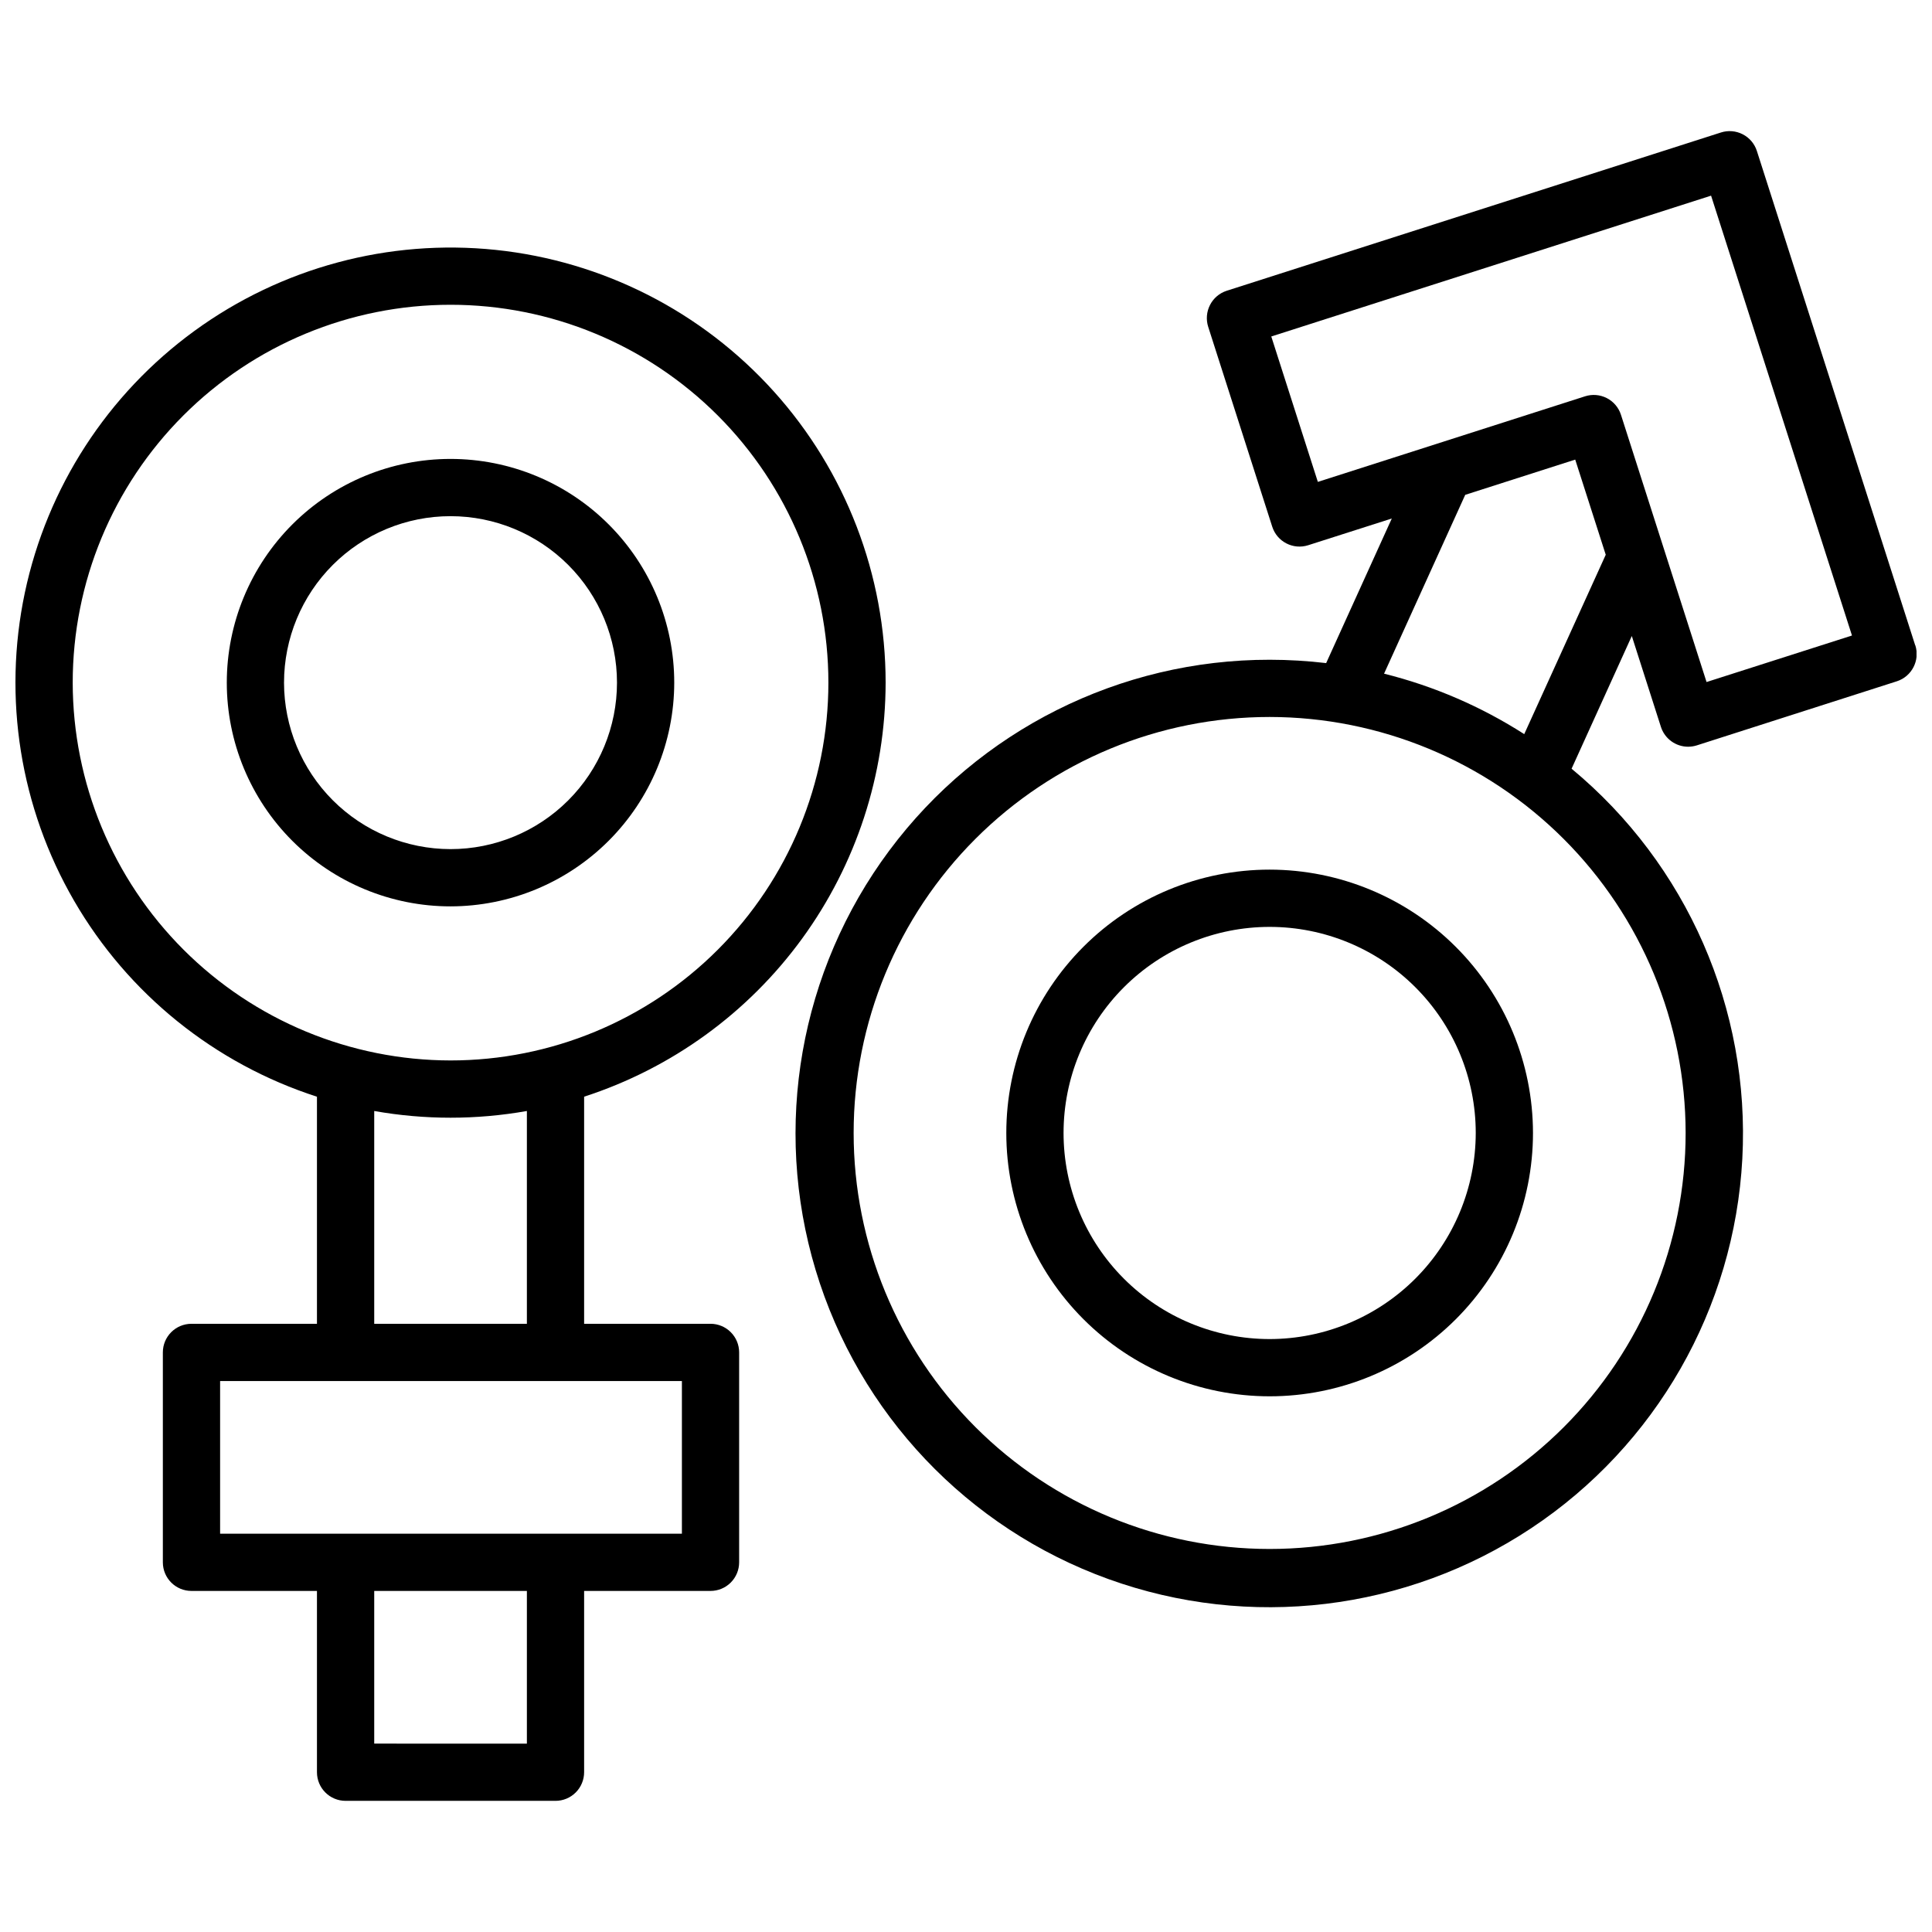 <?xml version="1.0" encoding="UTF-8"?>
<!-- Uploaded to: ICON Repo, www.iconrepo.com, Generator: ICON Repo Mixer Tools -->
<svg width="800px" height="800px" version="1.1" viewBox="144 144 512 512" xmlns="http://www.w3.org/2000/svg">
 <defs>
  <clipPath id="b">
   <path d="m148.09 209h230.91v413h-230.91z"/>
  </clipPath>
  <clipPath id="a">
   <path d="m354 178h297.9v392h-297.9z"/>
  </clipPath>
 </defs>
 <g clip-path="url(#b)">
  <path d="m378.7 324.9c-0.004-28.508-10.562-56.004-29.648-77.184-19.082-21.176-45.332-34.531-73.688-37.492-28.352-2.957-56.797 4.691-79.84 21.473-23.047 16.781-39.055 41.504-44.945 69.395-5.887 27.891-1.23 56.977 13.066 81.641 14.297 24.66 37.223 43.152 64.352 51.906v60.18h-33.254c-4.191 0-7.586 3.394-7.586 7.586v55.629-0.004c0 4.191 3.394 7.586 7.586 7.586h33.254v48.043c0 4.191 3.394 7.586 7.586 7.586h55.629c2.012 0 3.941-0.797 5.363-2.223 1.422-1.422 2.223-3.352 2.223-5.363v-48.043h33.5-0.004c2.012 0 3.941-0.797 5.363-2.219 1.426-1.426 2.223-3.352 2.223-5.367v-55.625c0-2.012-0.797-3.941-2.223-5.363-1.422-1.426-3.352-2.223-5.363-2.223h-33.496v-60.18c23.195-7.519 43.418-22.184 57.77-41.895 14.352-19.715 22.102-43.461 22.133-67.844zm-215.43 0c0-26.559 10.551-52.027 29.328-70.805s44.246-29.328 70.801-29.328c26.559 0 52.027 10.551 70.805 29.328 18.777 18.777 29.328 44.246 29.328 70.805 0 26.555-10.551 52.023-29.328 70.801-18.777 18.777-44.246 29.328-70.805 29.328-26.547-0.031-51.996-10.59-70.77-29.359-18.773-18.773-29.332-44.223-29.359-70.77zm120.36 281.18-40.457-0.004v-40.457h40.457zm41.082-55.629h-122.38v-40.457h122.38zm-41.082-55.629h-40.457v-56.398c13.379 2.375 27.074 2.375 40.457 0z"/>
 </g>
 <path d="m322.68 324.9c0-15.727-6.25-30.805-17.371-41.922-11.117-11.117-26.199-17.359-41.922-17.359-15.727 0-30.805 6.25-41.922 17.367-11.117 11.121-17.363 26.203-17.363 41.926 0 15.723 6.25 30.805 17.367 41.922 11.121 11.117 26.199 17.363 41.922 17.363 15.723-0.016 30.797-6.269 41.91-17.387 11.117-11.117 17.367-26.191 17.379-41.91zm-103.41 0c0.004-11.703 4.652-22.922 12.93-31.195 8.273-8.27 19.496-12.918 31.195-12.914 11.699 0 22.922 4.652 31.195 12.926 8.27 8.273 12.918 19.496 12.918 31.195-0.004 11.699-4.652 22.922-12.926 31.195-8.273 8.273-19.492 12.918-31.195 12.918-11.695-0.012-22.914-4.664-31.184-12.938-8.27-8.273-12.922-19.492-12.934-31.188z"/>
 <g clip-path="url(#a)">
  <path d="m651.55 315.02-41.957-131c-0.609-1.918-1.961-3.512-3.75-4.43-1.789-0.922-3.871-1.094-5.785-0.477l-131 41.953c-1.902 0.621-3.484 1.969-4.391 3.754-0.918 1.789-1.094 3.867-0.484 5.785l16.973 52.977c1.277 3.988 5.547 6.184 9.535 4.906l22.148-7.078-17.395 38.324v-0.004c-4.957-0.586-9.945-0.883-14.938-0.887-39.727-0.043-77.129 18.719-100.85 50.586-23.719 31.867-30.957 73.082-19.512 111.12 11.441 38.043 40.215 68.422 77.578 81.918 37.363 13.496 78.91 8.508 112.02-13.445 33.109-21.949 53.875-58.277 55.992-97.945 2.117-39.672-14.664-78.004-45.25-103.36l15.961-35.168 7.707 24.062c1 3.144 3.922 5.277 7.219 5.281 0.785-0.004 1.566-0.125 2.316-0.363l52.977-16.973h0.004c3.984-1.281 6.184-5.547 4.914-9.539zm-60.84 129.23c0 29.238-11.613 57.277-32.289 77.953s-48.715 32.289-77.953 32.289c-29.242 0-57.281-11.613-77.957-32.289s-32.289-48.715-32.289-77.953c0-29.242 11.613-57.281 32.289-77.957s48.715-32.289 77.957-32.289c29.227 0.031 57.25 11.656 77.918 32.324s32.293 48.691 32.324 77.922zm-42.773-105.7c-11.43-7.324-23.977-12.734-37.148-16.02l21.512-47.395 29.148-9.336 8.09 25.215zm48.316-13.805-22.676-70.801c-0.609-1.918-1.957-3.516-3.746-4.438-1.793-0.922-3.875-1.094-5.789-0.477l-70.801 22.676-12.34-38.535 116.55-37.32 37.34 116.57z"/>
 </g>
 <path d="m480.47 374.46c-18.512 0-36.262 7.352-49.348 20.441-13.09 13.086-20.441 30.836-20.441 49.348 0 18.508 7.352 36.258 20.441 49.348 13.086 13.086 30.836 20.438 49.348 20.438 18.508 0 36.258-7.352 49.348-20.438 13.086-13.09 20.438-30.84 20.438-49.348-0.02-18.504-7.379-36.242-20.461-49.324-13.086-13.086-30.824-20.445-49.324-20.465zm0 124.41v-0.004c-14.488 0-28.379-5.754-38.621-15.996-10.242-10.242-15.996-24.133-15.996-38.617 0-14.488 5.754-28.379 15.996-38.621 10.242-10.242 24.133-15.996 38.621-15.996 14.484 0 28.375 5.754 38.617 15.996 10.242 10.242 16 24.133 16 38.621-0.02 14.48-5.777 28.359-16.016 38.602-10.238 10.238-24.121 15.996-38.602 16.012z"/>
</svg>